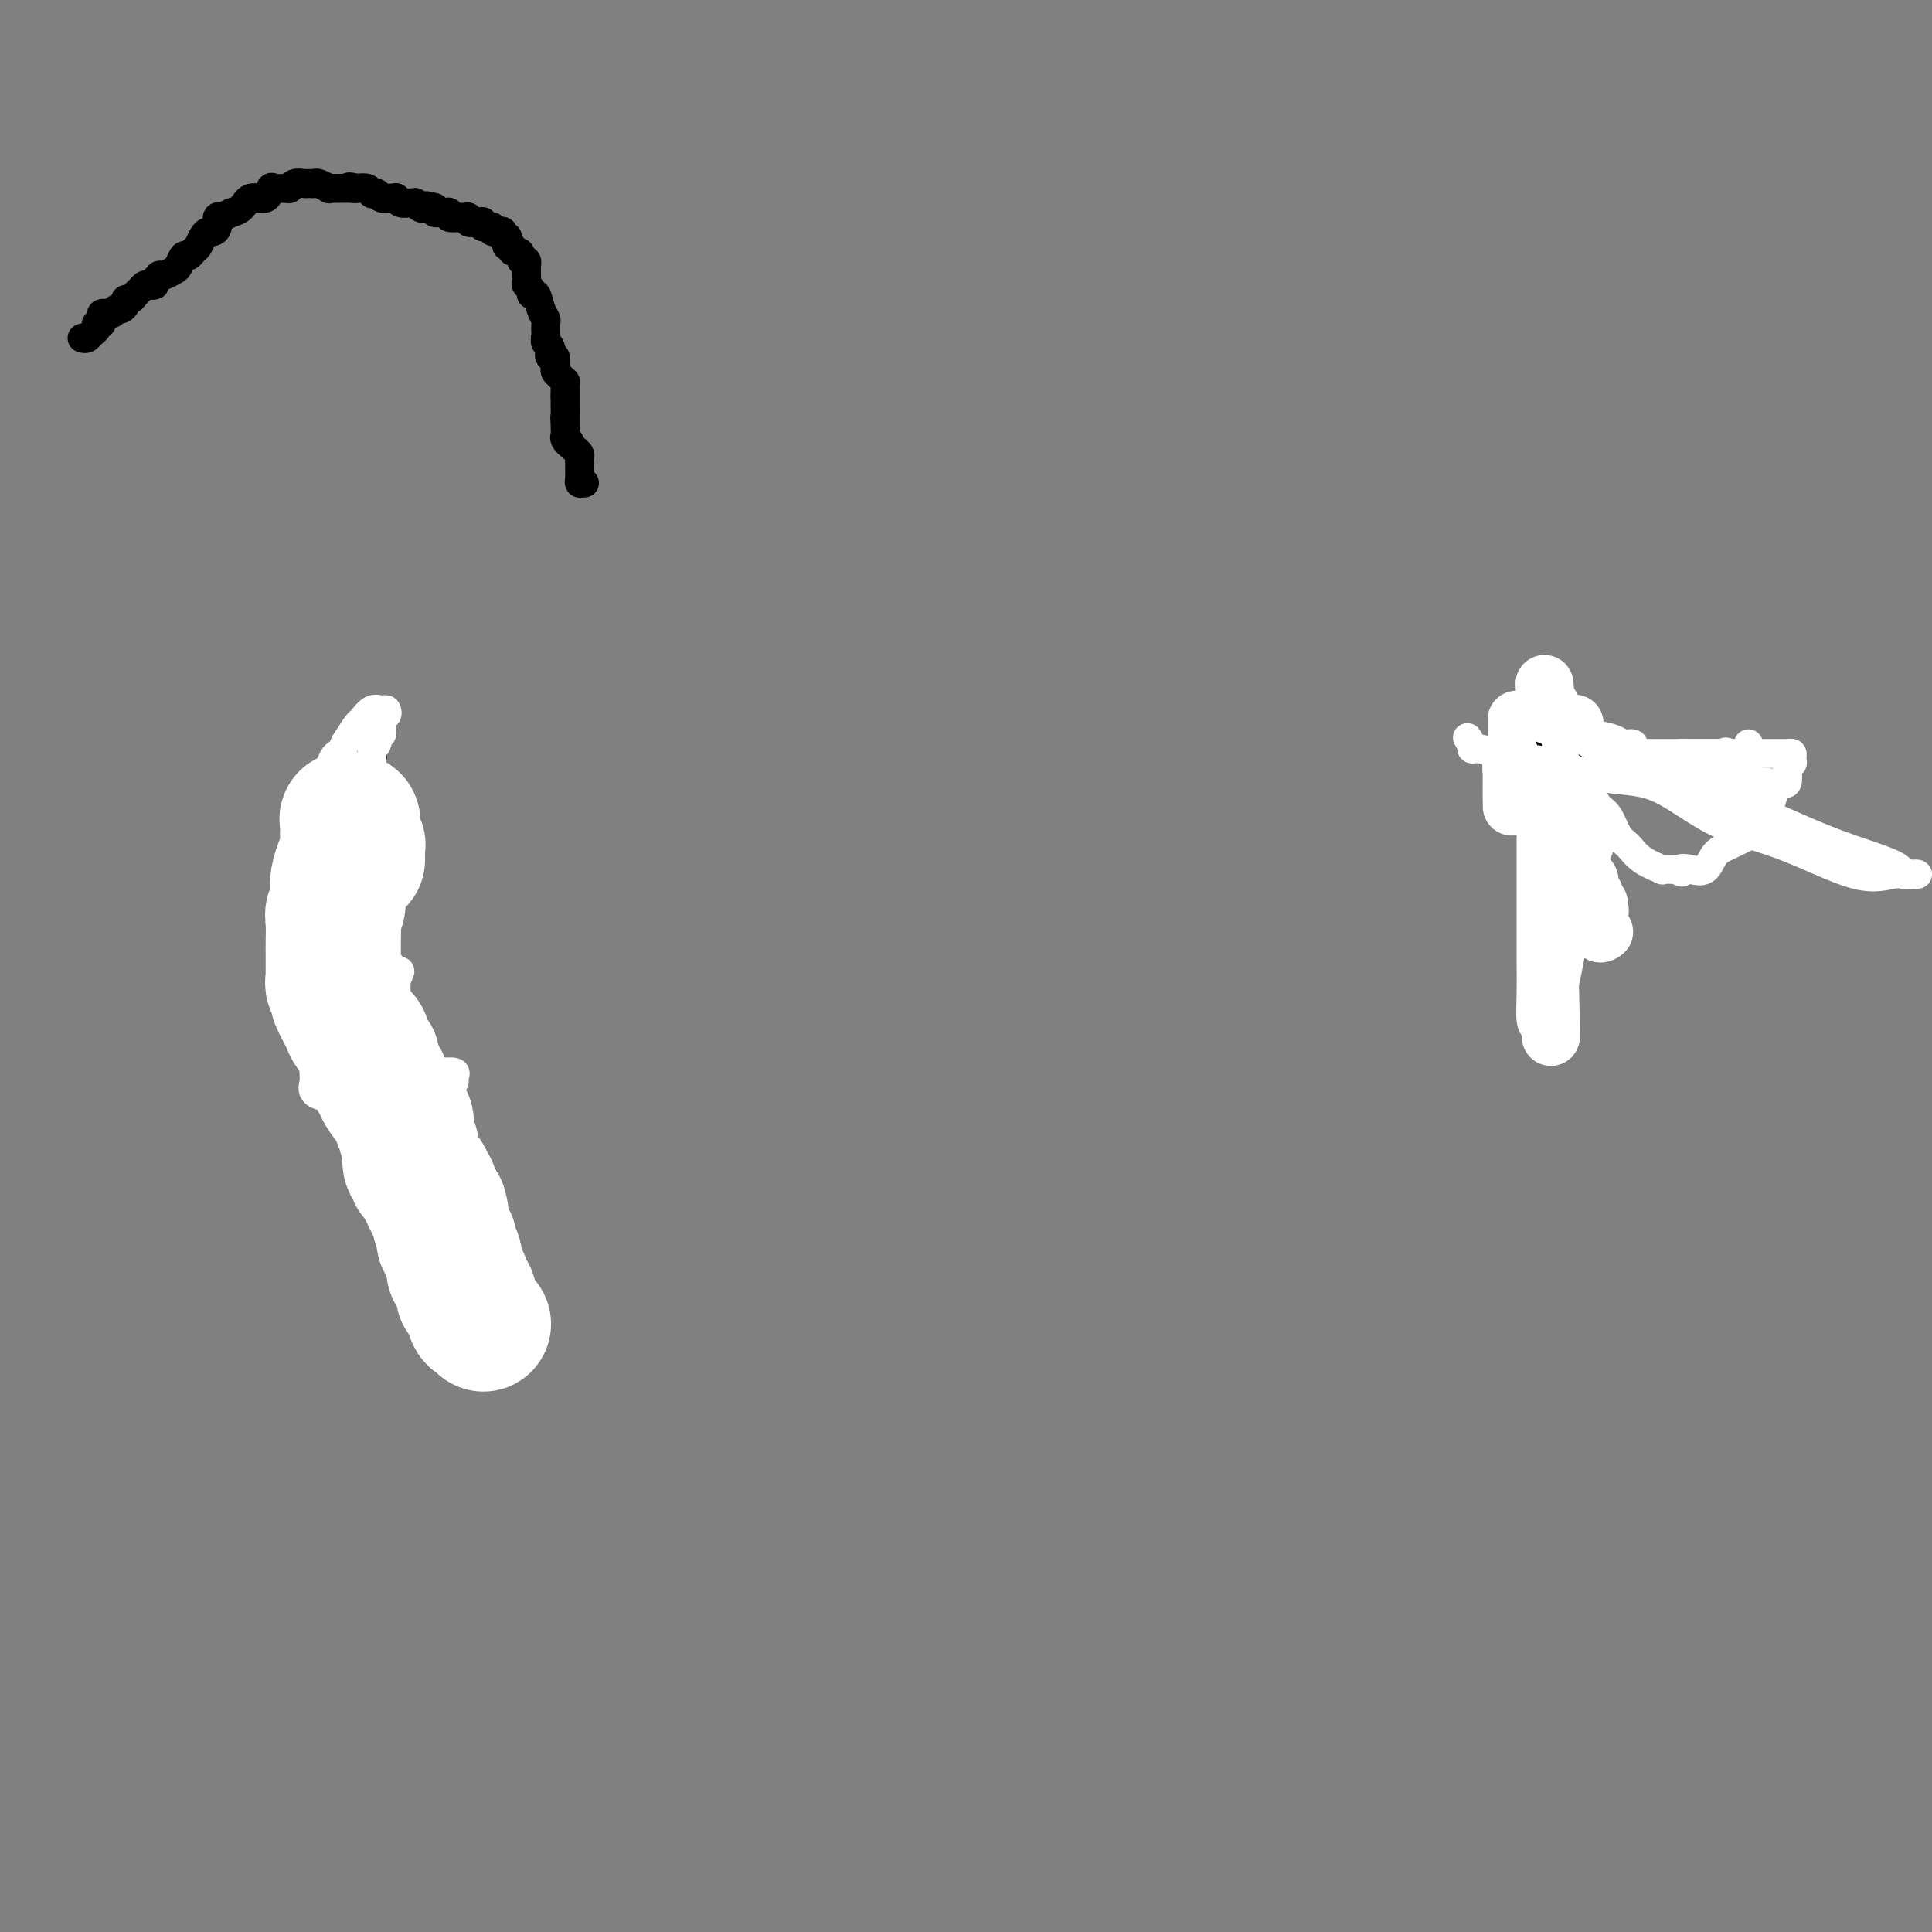 <svg viewBox='0 0 400 400' version='1.1' xmlns='http://www.w3.org/2000/svg' xmlns:xlink='http://www.w3.org/1999/xlink'><rect x="0" y="0" width="400" height="400" fill="#808080" stroke="none"/><g fill='none' stroke='#000000' stroke-width='6' stroke-linecap='round' stroke-linejoin='round'><path d='M78,152c0.111,0.444 0.222,0.889 0,1c-0.222,0.111 -0.778,-0.111 -1,0c-0.222,0.111 -0.111,0.556 0,1'/><path d='M77,154c-0.171,0.410 -0.098,0.435 0,1c0.098,0.565 0.222,1.670 0,2c-0.222,0.330 -0.791,-0.114 -1,0c-0.209,0.114 -0.059,0.786 0,1c0.059,0.214 0.026,-0.030 0,0c-0.026,0.030 -0.046,0.334 0,1c0.046,0.666 0.157,1.694 0,2c-0.157,0.306 -0.581,-0.110 -1,0c-0.419,0.110 -0.834,0.746 -1,1c-0.166,0.254 -0.083,0.127 0,0'/><path d='M74,162c-0.464,1.354 -0.125,0.738 0,1c0.125,0.262 0.034,1.402 0,2c-0.034,0.598 -0.013,0.653 0,1c0.013,0.347 0.018,0.986 0,1c-0.018,0.014 -0.057,-0.596 0,0c0.057,0.596 0.211,2.397 0,3c-0.211,0.603 -0.788,0.009 -1,0c-0.212,-0.009 -0.061,0.569 0,1c0.061,0.431 0.030,0.716 0,1'/><path d='M73,172c-0.155,1.726 -0.041,1.040 0,1c0.041,-0.040 0.011,0.565 0,1c-0.011,0.435 -0.003,0.699 0,1c0.003,0.301 0.001,0.640 0,1c-0.001,0.360 -0.000,0.740 0,1c0.000,0.260 0.000,0.398 0,1c-0.000,0.602 -0.000,1.667 0,2c0.000,0.333 0.000,-0.065 0,0c-0.000,0.065 -0.000,0.595 0,1c0.000,0.405 0.000,0.686 0,1c-0.000,0.314 -0.000,0.661 0,1c0.000,0.339 0.000,0.668 0,1c-0.000,0.332 -0.000,0.666 0,1'/><path d='M73,185c-0.004,2.209 -0.015,1.232 0,1c0.015,-0.232 0.057,0.281 0,1c-0.057,0.719 -0.211,1.644 0,2c0.211,0.356 0.789,0.142 1,0c0.211,-0.142 0.057,-0.211 0,0c-0.057,0.211 -0.015,0.701 0,1c0.015,0.299 0.004,0.408 0,1c-0.004,0.592 -0.001,1.667 0,2c0.001,0.333 0.000,-0.076 0,0c-0.000,0.076 -0.000,0.636 0,1c0.000,0.364 0.000,0.533 0,1c-0.000,0.467 -0.000,1.234 0,2'/><path d='M74,197c0.155,1.825 0.041,0.388 0,0c-0.041,-0.388 -0.011,0.272 0,1c0.011,0.728 0.003,1.522 0,2c-0.003,0.478 -0.001,0.638 0,1c0.001,0.362 0.000,0.924 0,1c-0.000,0.076 -0.000,-0.335 0,0c0.000,0.335 0.000,1.417 0,2c-0.000,0.583 -0.000,0.667 0,1c0.000,0.333 0.000,0.915 0,1c-0.000,0.085 -0.000,-0.328 0,0c0.000,0.328 0.000,1.396 0,2c-0.000,0.604 -0.000,0.744 0,1c0.000,0.256 0.000,0.628 0,1'/><path d='M74,210c-0.003,2.189 -0.011,1.160 0,1c0.011,-0.160 0.041,0.549 0,1c-0.041,0.451 -0.155,0.646 0,1c0.155,0.354 0.578,0.868 1,1c0.422,0.132 0.844,-0.119 1,0c0.156,0.119 0.046,0.609 0,1c-0.046,0.391 -0.026,0.682 0,1c0.026,0.318 0.060,0.662 0,1c-0.060,0.338 -0.212,0.671 0,1c0.212,0.329 0.789,0.655 1,1c0.211,0.345 0.057,0.708 0,1c-0.057,0.292 -0.016,0.512 0,1c0.016,0.488 0.008,1.244 0,2'/><path d='M77,223c0.465,2.235 0.128,1.323 0,1c-0.128,-0.323 -0.048,-0.058 0,0c0.048,0.058 0.065,-0.091 0,0c-0.065,0.091 -0.211,0.424 0,1c0.211,0.576 0.778,1.397 1,2c0.222,0.603 0.098,0.988 0,1c-0.098,0.012 -0.171,-0.348 0,0c0.171,0.348 0.586,1.403 1,2c0.414,0.597 0.828,0.737 1,1c0.172,0.263 0.102,0.648 0,1c-0.102,0.352 -0.237,0.672 0,1c0.237,0.328 0.847,0.665 1,1c0.153,0.335 -0.151,0.667 0,1c0.151,0.333 0.757,0.667 1,1c0.243,0.333 0.121,0.667 0,1'/><path d='M82,237c0.785,2.102 0.249,0.356 0,0c-0.249,-0.356 -0.211,0.679 0,1c0.211,0.321 0.596,-0.071 1,0c0.404,0.071 0.826,0.606 1,1c0.174,0.394 0.098,0.646 0,1c-0.098,0.354 -0.219,0.810 0,1c0.219,0.190 0.777,0.114 1,0c0.223,-0.114 0.112,-0.265 0,0c-0.112,0.265 -0.226,0.947 0,1c0.226,0.053 0.792,-0.522 1,0c0.208,0.522 0.060,2.143 0,3c-0.060,0.857 -0.030,0.951 0,1c0.030,0.049 0.060,0.054 0,0c-0.060,-0.054 -0.208,-0.169 0,0c0.208,0.169 0.774,0.620 1,1c0.226,0.380 0.113,0.690 0,1'/><path d='M87,248c0.997,1.860 0.989,1.009 1,1c0.011,-0.009 0.042,0.824 0,1c-0.042,0.176 -0.156,-0.304 0,0c0.156,0.304 0.581,1.392 1,2c0.419,0.608 0.830,0.737 1,1c0.170,0.263 0.097,0.662 0,1c-0.097,0.338 -0.219,0.615 0,1c0.219,0.385 0.780,0.876 1,1c0.220,0.124 0.098,-0.121 0,0c-0.098,0.121 -0.171,0.606 0,1c0.171,0.394 0.585,0.697 1,1'/><path d='M92,258c0.956,1.726 0.848,1.041 1,1c0.152,-0.041 0.566,0.563 1,1c0.434,0.437 0.890,0.707 1,1c0.110,0.293 -0.126,0.608 0,1c0.126,0.392 0.612,0.860 1,1c0.388,0.140 0.677,-0.050 1,0c0.323,0.050 0.679,0.338 1,1c0.321,0.662 0.607,1.698 1,2c0.393,0.302 0.893,-0.129 1,0c0.107,0.129 -0.178,0.818 0,1c0.178,0.182 0.821,-0.145 1,0c0.179,0.145 -0.104,0.760 0,1c0.104,0.240 0.595,0.106 1,0c0.405,-0.106 0.724,-0.182 1,0c0.276,0.182 0.507,0.624 1,1c0.493,0.376 1.246,0.688 2,1'/><path d='M106,270c2.333,2.000 1.167,1.000 0,0'/></g>
<g fill='none' stroke='#FFFFFF' stroke-width='6' stroke-linecap='round' stroke-linejoin='round'><path d='M107,268c0.000,-0.180 0.000,-0.361 0,0c0.000,0.361 0.000,1.262 0,2c0.000,0.738 -0.000,1.311 0,2c0.000,0.689 0.000,1.493 0,2c0.000,0.507 -0.000,0.716 0,1c0.000,0.284 0.000,0.642 0,1'/><path d='M107,276c0.000,1.116 0.000,-0.095 0,-1c-0.000,-0.905 -0.000,-1.503 0,-2c0.000,-0.497 0.000,-0.892 0,-1c-0.000,-0.108 -0.000,0.069 0,0c0.000,-0.069 0.001,-0.386 0,-1c-0.001,-0.614 -0.003,-1.524 0,-2c0.003,-0.476 0.011,-0.519 0,-1c-0.011,-0.481 -0.041,-1.402 0,-2c0.041,-0.598 0.155,-0.873 0,-1c-0.155,-0.127 -0.578,-0.106 -1,0c-0.422,0.106 -0.845,0.298 -1,0c-0.155,-0.298 -0.044,-1.085 0,-1c0.044,0.085 0.022,1.043 0,2'/><path d='M105,266c-0.309,-1.388 -0.083,0.143 0,1c0.083,0.857 0.022,1.042 0,1c-0.022,-0.042 -0.006,-0.309 0,0c0.006,0.309 0.001,1.196 0,2c-0.001,0.804 0.001,1.525 0,2c-0.001,0.475 -0.004,0.703 0,1c0.004,0.297 0.014,0.664 0,1c-0.014,0.336 -0.053,0.641 0,1c0.053,0.359 0.196,0.773 0,1c-0.196,0.227 -0.733,0.267 -1,0c-0.267,-0.267 -0.264,-0.841 0,-1c0.264,-0.159 0.790,0.097 1,0c0.210,-0.097 0.105,-0.549 0,-1'/><path d='M105,274c0.259,0.761 0.906,-1.337 1,-2c0.094,-0.663 -0.366,0.110 0,0c0.366,-0.110 1.556,-1.101 2,-2c0.444,-0.899 0.140,-1.705 0,-2c-0.140,-0.295 -0.118,-0.079 0,0c0.118,0.079 0.331,0.021 0,0c-0.331,-0.021 -1.206,-0.005 -2,0c-0.794,0.005 -1.505,-0.001 -2,0c-0.495,0.001 -0.772,0.011 -1,0c-0.228,-0.011 -0.408,-0.041 -1,0c-0.592,0.041 -1.598,0.155 -2,0c-0.402,-0.155 -0.201,-0.577 0,-1'/><path d='M100,267c-1.234,-0.667 -0.320,-0.835 0,-1c0.320,-0.165 0.047,-0.327 0,-1c-0.047,-0.673 0.131,-1.858 0,-2c-0.131,-0.142 -0.570,0.758 -1,0c-0.430,-0.758 -0.851,-3.172 -1,-4c-0.149,-0.828 -0.026,-0.068 0,0c0.026,0.068 -0.046,-0.555 0,-1c0.046,-0.445 0.211,-0.711 0,-1c-0.211,-0.289 -0.796,-0.601 -1,-1c-0.204,-0.399 -0.027,-0.884 0,-1c0.027,-0.116 -0.097,0.136 0,0c0.097,-0.136 0.416,-0.662 0,-1c-0.416,-0.338 -1.568,-0.490 -2,-1c-0.432,-0.510 -0.143,-1.380 0,-2c0.143,-0.620 0.139,-0.992 0,-1c-0.139,-0.008 -0.413,0.348 -1,0c-0.587,-0.348 -1.487,-1.400 -2,-2c-0.513,-0.600 -0.638,-0.750 -1,-1c-0.362,-0.250 -0.962,-0.602 -2,-1c-1.038,-0.398 -2.516,-0.841 -3,-1c-0.484,-0.159 0.025,-0.032 0,0c-0.025,0.032 -0.584,-0.030 -1,0c-0.416,0.030 -0.690,0.151 -1,0c-0.310,-0.151 -0.655,-0.576 -1,-1'/><path d='M83,244c-1.858,-1.103 -0.502,-0.859 0,-1c0.502,-0.141 0.149,-0.665 0,-1c-0.149,-0.335 -0.093,-0.479 0,-1c0.093,-0.521 0.223,-1.419 0,-2c-0.223,-0.581 -0.800,-0.847 0,-2c0.800,-1.153 2.978,-3.195 4,-4c1.022,-0.805 0.887,-0.373 1,-1c0.113,-0.627 0.474,-2.312 1,-3c0.526,-0.688 1.217,-0.380 2,-1c0.783,-0.620 1.659,-2.169 2,-3c0.341,-0.831 0.146,-0.944 0,-1c-0.146,-0.056 -0.245,-0.053 0,0c0.245,0.053 0.832,0.158 1,0c0.168,-0.158 -0.085,-0.578 0,-1c0.085,-0.422 0.508,-0.845 0,-1c-0.508,-0.155 -1.947,-0.042 -3,0c-1.053,0.042 -1.721,0.011 -3,0c-1.279,-0.011 -3.170,-0.003 -5,0c-1.830,0.003 -3.601,0.001 -5,0c-1.399,-0.001 -2.427,-0.000 -3,0c-0.573,0.000 -0.693,0.000 -1,0c-0.307,-0.000 -0.802,-0.000 -1,0c-0.198,0.000 -0.099,0.000 0,0'/><path d='M73,222c-3.302,-0.373 -1.055,-1.305 0,-2c1.055,-0.695 0.920,-1.153 1,-2c0.080,-0.847 0.375,-2.083 1,-3c0.625,-0.917 1.579,-1.517 2,-2c0.421,-0.483 0.309,-0.850 1,-2c0.691,-1.150 2.185,-3.082 3,-4c0.815,-0.918 0.950,-0.824 1,-1c0.050,-0.176 0.013,-0.624 0,-1c-0.013,-0.376 -0.004,-0.679 0,-1c0.004,-0.321 0.002,-0.661 0,-1'/><path d='M82,203c1.452,-3.179 0.583,-1.625 0,-1c-0.583,0.625 -0.881,0.321 -1,0c-0.119,-0.321 -0.060,-0.659 0,-1c0.060,-0.341 0.121,-0.684 0,-1c-0.121,-0.316 -0.425,-0.606 -1,-1c-0.575,-0.394 -1.422,-0.893 -2,-1c-0.578,-0.107 -0.887,0.177 -1,0c-0.113,-0.177 -0.030,-0.817 0,-1c0.030,-0.183 0.009,0.091 0,0c-0.009,-0.091 -0.004,-0.545 0,-1'/><path d='M77,196c-0.773,-1.184 -0.207,-0.645 0,-1c0.207,-0.355 0.055,-1.606 0,-2c-0.055,-0.394 -0.014,0.067 0,0c0.014,-0.067 0.000,-0.662 0,-1c-0.000,-0.338 0.014,-0.418 0,-1c-0.014,-0.582 -0.054,-1.665 0,-2c0.054,-0.335 0.203,0.078 0,0c-0.203,-0.078 -0.758,-0.646 -1,-1c-0.242,-0.354 -0.170,-0.493 0,-1c0.170,-0.507 0.437,-1.383 0,-2c-0.437,-0.617 -1.579,-0.974 -2,-1c-0.421,-0.026 -0.120,0.278 0,0c0.120,-0.278 0.060,-1.139 0,-2'/><path d='M74,182c-0.403,-2.324 0.088,-1.133 0,-1c-0.088,0.133 -0.756,-0.790 -1,-1c-0.244,-0.210 -0.065,0.295 0,0c0.065,-0.295 0.017,-1.388 0,-2c-0.017,-0.612 -0.004,-0.741 0,-1c0.004,-0.259 0.000,-0.646 0,-1c-0.000,-0.354 0.003,-0.673 0,-1c-0.003,-0.327 -0.011,-0.660 0,-1c0.011,-0.340 0.042,-0.686 0,-1c-0.042,-0.314 -0.156,-0.595 0,-1c0.156,-0.405 0.581,-0.935 1,-1c0.419,-0.065 0.830,0.333 1,0c0.170,-0.333 0.097,-1.398 0,-2c-0.097,-0.602 -0.218,-0.742 0,-1c0.218,-0.258 0.776,-0.633 1,-1c0.224,-0.367 0.112,-0.724 0,-1c-0.112,-0.276 -0.226,-0.469 0,-1c0.226,-0.531 0.793,-1.400 1,-2c0.207,-0.600 0.056,-0.931 0,-1c-0.056,-0.069 -0.016,0.123 0,0c0.016,-0.123 0.008,-0.562 0,-1'/><path d='M77,161c0.464,-3.352 0.125,-1.232 0,-1c-0.125,0.232 -0.034,-1.426 0,-2c0.034,-0.574 0.013,-0.066 0,0c-0.013,0.066 -0.018,-0.312 0,-1c0.018,-0.688 0.058,-1.686 0,-2c-0.058,-0.314 -0.213,0.055 0,0c0.213,-0.055 0.793,-0.535 1,-1c0.207,-0.465 0.041,-0.916 0,-1c-0.041,-0.084 0.041,0.198 0,0c-0.041,-0.198 -0.207,-0.878 0,-1c0.207,-0.122 0.786,0.313 1,0c0.214,-0.313 0.061,-1.375 0,-2c-0.061,-0.625 -0.031,-0.812 0,-1'/><path d='M79,149c0.325,-1.791 0.137,-0.269 0,0c-0.137,0.269 -0.225,-0.714 0,-1c0.225,-0.286 0.761,0.127 1,0c0.239,-0.127 0.181,-0.793 0,-1c-0.181,-0.207 -0.485,0.044 -1,0c-0.515,-0.044 -1.241,-0.383 -2,0c-0.759,0.383 -1.550,1.488 -2,2c-0.450,0.512 -0.557,0.432 -1,1c-0.443,0.568 -1.221,1.784 -2,3'/><path d='M72,153c-0.952,1.329 -0.834,1.651 -1,2c-0.166,0.349 -0.618,0.726 -1,1c-0.382,0.274 -0.695,0.445 -1,1c-0.305,0.555 -0.603,1.495 -1,2c-0.397,0.505 -0.894,0.574 -1,1c-0.106,0.426 0.178,1.210 0,2c-0.178,0.790 -0.818,1.587 -1,2c-0.182,0.413 0.094,0.443 0,1c-0.094,0.557 -0.557,1.642 -1,2c-0.443,0.358 -0.865,-0.011 -1,0c-0.135,0.011 0.016,0.401 0,1c-0.016,0.599 -0.201,1.408 0,2c0.201,0.592 0.786,0.968 1,1c0.214,0.032 0.057,-0.279 0,0c-0.057,0.279 -0.015,1.146 0,2c0.015,0.854 0.004,1.693 0,2c-0.004,0.307 -0.001,0.082 0,1c0.001,0.918 0.000,2.978 0,4c-0.000,1.022 -0.000,1.006 0,2c0.000,0.994 0.000,2.997 0,5'/><path d='M65,187c0.155,4.076 0.041,4.267 0,5c-0.041,0.733 -0.011,2.009 0,3c0.011,0.991 0.003,1.696 0,3c-0.003,1.304 -0.001,3.208 0,5c0.001,1.792 0.000,3.472 0,5c-0.000,1.528 -0.000,2.902 0,4c0.000,1.098 0.001,1.918 0,3c-0.001,1.082 -0.002,2.426 0,3c0.002,0.574 0.007,0.378 0,1c-0.007,0.622 -0.026,2.062 0,3c0.026,0.938 0.097,1.376 0,2c-0.097,0.624 -0.363,1.435 0,2c0.363,0.565 1.355,0.883 2,1c0.645,0.117 0.943,0.031 1,0c0.057,-0.031 -0.127,-0.009 0,0c0.127,0.009 0.563,0.004 1,0'/><path d='M69,227c1.063,0.205 1.721,0.218 2,0c0.279,-0.218 0.180,-0.665 0,-1c-0.180,-0.335 -0.441,-0.557 0,-1c0.441,-0.443 1.582,-1.106 2,-1c0.418,0.106 0.111,0.981 0,0c-0.111,-0.981 -0.026,-3.819 0,-5c0.026,-1.181 -0.007,-0.706 0,-1c0.007,-0.294 0.052,-1.358 0,-2c-0.052,-0.642 -0.203,-0.863 0,-1c0.203,-0.137 0.758,-0.192 1,0c0.242,0.192 0.170,0.629 0,1c-0.170,0.371 -0.438,0.677 0,1c0.438,0.323 1.581,0.664 2,1c0.419,0.336 0.112,0.667 0,1c-0.112,0.333 -0.030,0.666 0,1c0.030,0.334 0.008,0.667 0,1c-0.008,0.333 -0.002,0.667 0,1c0.002,0.333 0.001,0.667 0,1'/><path d='M76,223c0.690,1.189 0.916,0.660 1,0c0.084,-0.660 0.025,-1.452 0,-2c-0.025,-0.548 -0.017,-0.852 0,-2c0.017,-1.148 0.042,-3.139 0,-4c-0.042,-0.861 -0.151,-0.591 0,-1c0.151,-0.409 0.562,-1.495 1,-2c0.438,-0.505 0.902,-0.429 1,-1c0.098,-0.571 -0.170,-1.791 0,-3c0.170,-1.209 0.778,-2.408 1,-3c0.222,-0.592 0.060,-0.576 0,-1c-0.060,-0.424 -0.016,-1.289 0,-1c0.016,0.289 0.004,1.733 0,3c-0.004,1.267 -0.001,2.357 0,3c0.001,0.643 0.000,0.840 0,1c-0.000,0.160 -0.000,0.285 0,1c0.000,0.715 0.000,2.020 0,3c-0.000,0.980 -0.000,1.634 0,2c0.000,0.366 0.000,0.445 0,1c-0.000,0.555 -0.000,1.587 0,2c0.000,0.413 0.000,0.206 0,0'/></g>
<g fill='none' stroke='#FFFFFF' stroke-width='28' stroke-linecap='round' stroke-linejoin='round'><path d='M74,178c0.008,-0.192 0.016,-0.384 0,-1c-0.016,-0.616 -0.057,-1.658 0,-2c0.057,-0.342 0.211,0.014 0,0c-0.211,-0.014 -0.788,-0.400 -1,-1c-0.212,-0.600 -0.060,-1.415 0,-2c0.060,-0.585 0.026,-0.940 0,-1c-0.026,-0.060 -0.046,0.176 0,0c0.046,-0.176 0.156,-0.765 0,-1c-0.156,-0.235 -0.578,-0.118 -1,0'/><path d='M72,170c-0.300,-1.105 -0.051,0.134 0,1c0.051,0.866 -0.095,1.359 0,2c0.095,0.641 0.432,1.430 0,3c-0.432,1.570 -1.632,3.923 -2,6c-0.368,2.077 0.098,3.879 0,5c-0.098,1.121 -0.758,1.561 -1,2c-0.242,0.439 -0.065,0.877 0,2c0.065,1.123 0.017,2.931 0,4c-0.017,1.069 -0.005,1.400 0,2c0.005,0.600 0.002,1.471 0,2c-0.002,0.529 -0.002,0.718 0,1c0.002,0.282 0.005,0.657 0,1c-0.005,0.343 -0.017,0.652 0,1c0.017,0.348 0.064,0.734 0,1c-0.064,0.266 -0.240,0.413 0,1c0.240,0.587 0.895,1.614 1,2c0.105,0.386 -0.341,0.130 0,1c0.341,0.870 1.467,2.867 2,4c0.533,1.133 0.472,1.403 1,2c0.528,0.597 1.643,1.520 2,2c0.357,0.480 -0.045,0.515 0,1c0.045,0.485 0.538,1.419 1,2c0.462,0.581 0.894,0.810 1,1c0.106,0.190 -0.112,0.340 0,1c0.112,0.660 0.556,1.830 1,3'/><path d='M78,223c1.648,3.461 1.269,1.613 1,1c-0.269,-0.613 -0.427,0.008 0,1c0.427,0.992 1.439,2.356 2,3c0.561,0.644 0.672,0.568 1,1c0.328,0.432 0.873,1.373 1,2c0.127,0.627 -0.163,0.940 0,1c0.163,0.060 0.779,-0.134 1,0c0.221,0.134 0.045,0.597 0,1c-0.045,0.403 0.039,0.747 0,1c-0.039,0.253 -0.203,0.416 0,1c0.203,0.584 0.771,1.590 1,2c0.229,0.410 0.118,0.224 0,1c-0.118,0.776 -0.243,2.513 0,3c0.243,0.487 0.854,-0.278 1,0c0.146,0.278 -0.172,1.599 0,2c0.172,0.401 0.834,-0.118 1,0c0.166,0.118 -0.166,0.872 0,1c0.166,0.128 0.828,-0.369 1,0c0.172,0.369 -0.146,1.604 0,2c0.146,0.396 0.757,-0.049 1,0c0.243,0.049 0.117,0.590 0,1c-0.117,0.410 -0.224,0.687 0,1c0.224,0.313 0.778,0.661 1,1c0.222,0.339 0.111,0.670 0,1'/><path d='M90,250c2.079,4.139 1.275,0.988 1,0c-0.275,-0.988 -0.022,0.188 0,1c0.022,0.812 -0.186,1.261 0,2c0.186,0.739 0.767,1.769 1,2c0.233,0.231 0.119,-0.338 0,0c-0.119,0.338 -0.242,1.581 0,2c0.242,0.419 0.849,0.014 1,0c0.151,-0.014 -0.153,0.362 0,1c0.153,0.638 0.763,1.537 1,2c0.237,0.463 0.102,0.491 0,1c-0.102,0.509 -0.172,1.500 0,2c0.172,0.500 0.585,0.508 1,1c0.415,0.492 0.832,1.467 1,2c0.168,0.533 0.086,0.625 0,1c-0.086,0.375 -0.177,1.032 0,1c0.177,-0.032 0.622,-0.755 1,0c0.378,0.755 0.689,2.986 1,4c0.311,1.014 0.622,0.812 1,1c0.378,0.188 0.822,0.768 1,1c0.178,0.232 0.089,0.116 0,0'/></g>
<g fill='none' stroke='#000000' stroke-width='12' stroke-linecap='round' stroke-linejoin='round'><path d='M317,152c0.000,0.336 0.000,0.672 0,1c0.000,0.328 0.000,0.647 0,1c0.000,0.353 0.000,0.738 0,1c0.000,0.262 0.000,0.400 0,1c-0.000,0.600 0.000,1.662 0,2c0.000,0.338 0.000,-0.046 0,0c0.000,0.046 0.000,0.523 0,1'/><path d='M317,159c0.106,1.186 0.372,0.650 1,1c0.628,0.350 1.617,1.586 2,2c0.383,0.414 0.159,0.005 0,0c-0.159,-0.005 -0.253,0.395 0,1c0.253,0.605 0.852,1.415 1,2c0.148,0.585 -0.157,0.944 0,1c0.157,0.056 0.774,-0.192 1,0c0.226,0.192 0.061,0.825 0,1c-0.061,0.175 -0.016,-0.108 0,0c0.016,0.108 0.004,0.606 0,1c-0.004,0.394 -0.001,0.683 0,1c0.001,0.317 0.000,0.662 0,1c-0.000,0.338 -0.000,0.669 0,1'/><path d='M322,171c0.773,1.845 0.205,0.458 0,0c-0.205,-0.458 -0.047,0.014 0,1c0.047,0.986 -0.015,2.488 0,3c0.015,0.512 0.109,0.035 0,0c-0.109,-0.035 -0.422,0.372 0,1c0.422,0.628 1.577,1.479 2,2c0.423,0.521 0.113,0.714 0,1c-0.113,0.286 -0.030,0.664 0,1c0.030,0.336 0.008,0.629 0,1c-0.008,0.371 -0.002,0.820 0,1c0.002,0.180 0.001,0.090 0,0'/></g>
<g fill='none' stroke='#FFFFFF' stroke-width='12' stroke-linecap='round' stroke-linejoin='round'><path d='M323,174c0.000,0.138 0.000,0.276 0,1c0.000,0.724 0.000,2.033 0,3c0.000,0.967 0.000,1.591 0,3c-0.000,1.409 0.000,3.601 0,5c0.000,1.399 0.000,2.005 0,3c0.000,0.995 0.000,2.380 0,3c0.000,0.620 0.000,0.475 0,1c0.000,0.525 0.000,1.722 0,2c0.000,0.278 0.000,-0.361 0,-1'/><path d='M323,194c0.000,2.830 0.000,-0.096 0,-1c-0.000,-0.904 -0.000,0.214 0,0c0.000,-0.214 0.000,-1.759 0,-3c-0.000,-1.241 -0.000,-2.178 0,-3c0.000,-0.822 0.000,-1.530 0,-2c-0.000,-0.470 -0.000,-0.703 0,-1c0.000,-0.297 0.000,-0.659 0,-1c-0.000,-0.341 -0.000,-0.660 0,-1c0.000,-0.340 0.000,-0.699 0,-1c-0.000,-0.301 -0.000,-0.542 0,-1c0.000,-0.458 0.000,-1.133 0,-2c-0.000,-0.867 -0.000,-1.926 0,-3c0.000,-1.074 0.000,-2.162 0,-3c-0.000,-0.838 -0.000,-1.427 0,-2c0.000,-0.573 0.000,-1.131 0,-2c-0.000,-0.869 -0.000,-2.049 0,-3c0.000,-0.951 0.000,-1.673 0,-2c-0.000,-0.327 -0.000,-0.259 0,-1c0.000,-0.741 0.001,-2.293 0,-3c-0.001,-0.707 -0.004,-0.571 0,-1c0.004,-0.429 0.016,-1.423 0,-2c-0.016,-0.577 -0.061,-0.736 0,-1c0.061,-0.264 0.226,-0.634 0,-1c-0.226,-0.366 -0.845,-0.728 -1,-1c-0.155,-0.272 0.154,-0.454 0,-1c-0.154,-0.546 -0.773,-1.456 -1,-2c-0.227,-0.544 -0.064,-0.720 0,-1c0.064,-0.280 0.027,-0.663 0,-1c-0.027,-0.337 -0.046,-0.629 0,-1c0.046,-0.371 0.156,-0.820 0,-1c-0.156,-0.180 -0.578,-0.090 -1,0'/><path d='M320,146c-0.464,-7.834 -0.124,-3.419 0,-1c0.124,2.419 0.033,2.843 0,3c-0.033,0.157 -0.009,0.045 0,2c0.009,1.955 0.002,5.975 0,9c-0.002,3.025 -0.001,5.056 0,7c0.001,1.944 0.000,3.800 0,5c-0.000,1.200 -0.000,1.743 0,3c0.000,1.257 0.000,3.226 0,5c-0.000,1.774 -0.001,3.352 0,5c0.001,1.648 0.003,3.364 0,6c-0.003,2.636 -0.011,6.191 0,9c0.011,2.809 0.041,4.872 0,7c-0.041,2.128 -0.155,4.322 0,5c0.155,0.678 0.577,-0.161 1,-1'/><path d='M321,210c0.166,9.700 0.081,1.952 0,-2c-0.081,-3.952 -0.159,-4.106 0,-5c0.159,-0.894 0.554,-2.526 1,-5c0.446,-2.474 0.943,-5.788 1,-9c0.057,-3.212 -0.324,-6.321 0,-9c0.324,-2.679 1.355,-4.926 2,-7c0.645,-2.074 0.905,-3.974 1,-5c0.095,-1.026 0.025,-1.178 0,-2c-0.025,-0.822 -0.007,-2.314 0,-3c0.007,-0.686 0.002,-0.565 0,-1c-0.002,-0.435 -0.000,-1.425 0,-2c0.000,-0.575 0.000,-0.735 0,-1c-0.000,-0.265 -0.000,-0.635 0,-1c0.000,-0.365 0.000,-0.724 0,-1c-0.000,-0.276 -0.000,-0.468 0,-1c0.000,-0.532 0.000,-1.404 0,-2c-0.000,-0.596 -0.000,-0.917 0,-1c0.000,-0.083 0.000,0.070 0,0c-0.000,-0.070 -0.000,-0.365 0,-1c0.000,-0.635 0.000,-1.610 0,-2c-0.000,-0.390 -0.000,-0.195 0,0'/><path d='M328,175c0.113,-0.097 0.226,-0.194 0,0c-0.226,0.194 -0.792,0.678 -1,1c-0.208,0.322 -0.058,0.482 0,1c0.058,0.518 0.023,1.395 0,2c-0.023,0.605 -0.035,0.939 0,1c0.035,0.061 0.118,-0.153 0,0c-0.118,0.153 -0.438,0.671 0,1c0.438,0.329 1.633,0.470 2,1c0.367,0.530 -0.095,1.449 0,2c0.095,0.551 0.747,0.735 1,1c0.253,0.265 0.107,0.610 0,1c-0.107,0.390 -0.173,0.826 0,1c0.173,0.174 0.587,0.087 1,0'/><path d='M331,187c0.460,2.297 0.109,2.041 0,2c-0.109,-0.041 0.022,0.133 0,1c-0.022,0.867 -0.198,2.426 0,3c0.198,0.574 0.771,0.164 1,0c0.229,-0.164 0.115,-0.082 0,0'/><path d='M313,157c0.000,0.333 0.000,0.667 0,1c0.000,0.333 0.000,0.667 0,1c0.000,0.333 0.000,0.667 0,1c0.000,0.333 0.000,0.665 0,1c0.000,0.335 0.000,0.673 0,1c0.000,0.327 -0.000,0.643 0,1c0.000,0.357 0.000,0.756 0,1c0.000,0.244 0.000,0.335 0,1c0.000,0.665 0.000,1.904 0,2c0.000,0.096 0.000,-0.952 0,-2'/><path d='M313,165c0.000,0.849 0.000,-1.028 0,-2c-0.000,-0.972 -0.001,-1.038 0,-1c0.001,0.038 0.004,0.179 0,0c-0.004,-0.179 -0.015,-0.678 0,-1c0.015,-0.322 0.057,-0.468 0,-1c-0.057,-0.532 -0.211,-1.452 0,-2c0.211,-0.548 0.789,-0.724 1,-1c0.211,-0.276 0.057,-0.651 0,-1c-0.057,-0.349 -0.015,-0.671 0,-1c0.015,-0.329 0.004,-0.665 0,-1c-0.004,-0.335 -0.001,-0.668 0,-1c0.001,-0.332 0.000,-0.664 0,-1c-0.000,-0.336 -0.000,-0.678 0,-1c0.000,-0.322 0.000,-0.625 0,-1c-0.000,-0.375 -0.000,-0.821 0,-1c0.000,-0.179 0.000,-0.089 0,0'/></g>
<g fill='none' stroke='#000000' stroke-width='6' stroke-linecap='round' stroke-linejoin='round'><path d='M321,152c-0.120,0.425 -0.239,0.850 0,1c0.239,0.150 0.838,0.026 1,0c0.162,-0.026 -0.111,0.045 0,0c0.111,-0.045 0.607,-0.208 1,0c0.393,0.208 0.683,0.787 1,1c0.317,0.213 0.662,0.061 1,0c0.338,-0.061 0.669,-0.030 1,0'/><path d='M326,154c0.967,0.326 0.886,0.140 1,0c0.114,-0.140 0.425,-0.234 1,0c0.575,0.234 1.414,0.795 2,1c0.586,0.205 0.917,0.055 1,0c0.083,-0.055 -0.083,-0.014 0,0c0.083,0.014 0.416,0.002 1,0c0.584,-0.002 1.421,0.007 2,0c0.579,-0.007 0.900,-0.030 1,0c0.100,0.030 -0.023,0.113 0,0c0.023,-0.113 0.191,-0.422 1,0c0.809,0.422 2.258,1.576 3,2c0.742,0.424 0.776,0.117 1,0c0.224,-0.117 0.638,-0.046 1,0c0.362,0.046 0.673,0.065 1,0c0.327,-0.065 0.669,-0.214 1,0c0.331,0.214 0.649,0.789 1,1c0.351,0.211 0.733,0.056 1,0c0.267,-0.056 0.418,-0.015 1,0c0.582,0.015 1.595,0.004 2,0c0.405,-0.004 0.203,-0.002 0,0'/><path d='M348,158c3.809,0.619 2.330,0.166 2,0c-0.330,-0.166 0.489,-0.044 1,0c0.511,0.044 0.714,0.012 1,0c0.286,-0.012 0.654,-0.003 1,0c0.346,0.003 0.670,0.001 1,0c0.330,-0.001 0.667,-0.000 1,0c0.333,0.000 0.664,0.000 1,0c0.336,-0.000 0.678,-0.000 1,0c0.322,0.000 0.625,0.000 1,0c0.375,-0.000 0.821,-0.000 1,0c0.179,0.000 0.089,0.000 0,0'/></g>
<g fill='none' stroke='#FFFFFF' stroke-width='6' stroke-linecap='round' stroke-linejoin='round'><path d='M331,157c-0.024,0.050 -0.048,0.101 0,0c0.048,-0.101 0.168,-0.353 0,-1c-0.168,-0.647 -0.622,-1.689 -1,-2c-0.378,-0.311 -0.679,0.109 -1,0c-0.321,-0.109 -0.663,-0.745 -1,-1c-0.337,-0.255 -0.668,-0.127 -1,0'/><path d='M327,153c-0.873,-0.786 -1.056,-0.750 -1,-1c0.056,-0.250 0.351,-0.784 0,-1c-0.351,-0.216 -1.348,-0.113 -2,0c-0.652,0.113 -0.960,0.237 -1,0c-0.040,-0.237 0.188,-0.833 0,-1c-0.188,-0.167 -0.793,0.096 -1,0c-0.207,-0.096 -0.018,-0.549 0,0c0.018,0.549 -0.137,2.101 0,3c0.137,0.899 0.564,1.145 1,2c0.436,0.855 0.879,2.320 2,4c1.121,1.680 2.919,3.576 4,5c1.081,1.424 1.446,2.377 2,3c0.554,0.623 1.299,0.917 2,2c0.701,1.083 1.359,2.956 2,4c0.641,1.044 1.264,1.261 2,2c0.736,0.739 1.584,2.002 3,3c1.416,0.998 3.400,1.731 4,2c0.600,0.269 -0.185,0.072 0,0c0.185,-0.072 1.338,-0.021 2,0c0.662,0.021 0.831,0.010 1,0'/><path d='M347,180c2.004,1.094 1.014,0.330 1,0c-0.014,-0.330 0.948,-0.224 2,0c1.052,0.224 2.193,0.568 3,0c0.807,-0.568 1.281,-2.047 2,-3c0.719,-0.953 1.685,-1.380 3,-2c1.315,-0.620 2.981,-1.432 4,-2c1.019,-0.568 1.391,-0.890 2,-2c0.609,-1.110 1.454,-3.006 2,-4c0.546,-0.994 0.791,-1.085 1,-2c0.209,-0.915 0.381,-2.654 1,-3c0.619,-0.346 1.683,0.702 2,0c0.317,-0.702 -0.114,-3.155 0,-4c0.114,-0.845 0.774,-0.083 1,0c0.226,0.083 0.018,-0.514 0,-1c-0.018,-0.486 0.154,-0.862 0,-1c-0.154,-0.138 -0.634,-0.037 -1,0c-0.366,0.037 -0.619,0.010 -1,0c-0.381,-0.010 -0.890,-0.003 -3,0c-2.110,0.003 -5.823,0.001 -9,0c-3.177,-0.001 -5.819,0.000 -8,0c-2.181,-0.000 -3.900,-0.002 -5,0c-1.100,0.002 -1.582,0.008 -2,0c-0.418,-0.008 -0.772,-0.030 -1,0c-0.228,0.030 -0.329,0.111 -1,0c-0.671,-0.111 -1.911,-0.415 -3,0c-1.089,0.415 -2.025,1.547 -2,2c0.025,0.453 1.013,0.226 2,0'/><path d='M337,158c-3.579,0.787 3.973,2.756 9,4c5.027,1.244 7.527,1.763 11,3c3.473,1.237 7.918,3.193 12,5c4.082,1.807 7.802,3.465 12,5c4.198,1.535 8.875,2.948 11,4c2.125,1.052 1.698,1.745 2,2c0.302,0.255 1.335,0.074 2,0c0.665,-0.074 0.964,-0.039 1,0c0.036,0.039 -0.190,0.083 -1,0c-0.810,-0.083 -2.204,-0.292 -4,0c-1.796,0.292 -3.995,1.086 -8,0c-4.005,-1.086 -9.818,-4.053 -15,-6c-5.182,-1.947 -9.733,-2.873 -14,-5c-4.267,-2.127 -8.248,-5.454 -12,-7c-3.752,-1.546 -7.274,-1.312 -11,-2c-3.726,-0.688 -7.657,-2.297 -10,-3c-2.343,-0.703 -3.097,-0.501 -6,-1c-2.903,-0.499 -7.953,-1.701 -10,-2c-2.047,-0.299 -1.090,0.304 -1,0c0.090,-0.304 -0.689,-1.515 -1,-2c-0.311,-0.485 -0.156,-0.242 0,0'/><path d='M362,154c-0.000,0.766 -0.000,1.532 0,2c0.000,0.468 0.001,0.639 0,1c-0.001,0.361 -0.004,0.913 0,1c0.004,0.087 0.016,-0.291 0,0c-0.016,0.291 -0.059,1.252 0,2c0.059,0.748 0.220,1.283 0,1c-0.220,-0.283 -0.822,-1.385 -1,-2c-0.178,-0.615 0.067,-0.742 0,-1c-0.067,-0.258 -0.448,-0.645 -1,-1c-0.552,-0.355 -1.276,-0.677 -2,-1'/><path d='M358,156c-0.854,-0.619 -0.989,-0.166 -1,0c-0.011,0.166 0.103,0.044 0,0c-0.103,-0.044 -0.422,-0.012 -1,0c-0.578,0.012 -1.416,0.003 -2,0c-0.584,-0.003 -0.916,-0.001 -1,0c-0.084,0.001 0.078,0.000 0,0c-0.078,-0.000 -0.397,-0.000 -1,0c-0.603,0.000 -1.492,0.000 -2,0c-0.508,-0.000 -0.637,-0.000 -1,0c-0.363,0.000 -0.961,0.000 -1,0c-0.039,-0.000 0.480,-0.000 1,0'/><path d='M349,156c-1.497,0.243 -0.738,0.849 0,1c0.738,0.151 1.456,-0.154 2,0c0.544,0.154 0.913,0.766 1,1c0.087,0.234 -0.108,0.091 0,0c0.108,-0.091 0.521,-0.130 1,0c0.479,0.130 1.026,0.430 1,1c-0.026,0.570 -0.623,1.410 0,2c0.623,0.590 2.466,0.931 3,1c0.534,0.069 -0.241,-0.135 0,0c0.241,0.135 1.497,0.610 2,1c0.503,0.390 0.251,0.695 0,1'/><path d='M359,164c1.080,1.238 -1.220,0.334 -2,0c-0.780,-0.334 -0.039,-0.097 0,0c0.039,0.097 -0.622,0.054 -1,0c-0.378,-0.054 -0.471,-0.120 -1,0c-0.529,0.120 -1.493,0.424 -2,0c-0.507,-0.424 -0.555,-1.578 -1,-2c-0.445,-0.422 -1.285,-0.113 -2,0c-0.715,0.113 -1.304,0.030 -1,0c0.304,-0.030 1.501,-0.008 3,0c1.499,0.008 3.299,0.002 5,0c1.701,-0.002 3.304,-0.001 5,0c1.696,0.001 3.485,0.000 4,0c0.515,-0.000 -0.242,-0.000 -1,0'/><path d='M365,162c1.860,0.042 -0.992,0.147 -3,0c-2.008,-0.147 -3.174,-0.548 -5,-1c-1.826,-0.452 -4.313,-0.956 -6,-1c-1.687,-0.044 -2.574,0.373 -3,0c-0.426,-0.373 -0.391,-1.536 -1,-2c-0.609,-0.464 -1.862,-0.229 -3,0c-1.138,0.229 -2.161,0.453 -3,0c-0.839,-0.453 -1.495,-1.584 -2,-2c-0.505,-0.416 -0.859,-0.119 -1,0c-0.141,0.119 -0.071,0.059 0,0'/><path d='M338,155c0.200,-0.444 0.401,-0.889 0,-1c-0.401,-0.111 -1.403,0.110 -2,0c-0.597,-0.110 -0.789,-0.551 -2,-1c-1.211,-0.449 -3.443,-0.905 -5,-1c-1.557,-0.095 -2.441,0.171 -3,0c-0.559,-0.171 -0.793,-0.778 -1,-1c-0.207,-0.222 -0.385,-0.060 -1,0c-0.615,0.060 -1.666,0.016 -2,0c-0.334,-0.016 0.047,-0.005 0,0c-0.047,0.005 -0.524,0.002 -1,0'/><path d='M321,151c-2.969,-0.618 -1.892,-0.161 -1,0c0.892,0.161 1.597,0.028 2,0c0.403,-0.028 0.503,0.049 1,0c0.497,-0.049 1.390,-0.223 2,0c0.610,0.223 0.937,0.844 1,1c0.063,0.156 -0.137,-0.154 0,0c0.137,0.154 0.611,0.773 1,1c0.389,0.227 0.692,0.061 1,0c0.308,-0.061 0.621,-0.016 1,0c0.379,0.016 0.822,0.005 1,0c0.178,-0.005 0.089,-0.002 0,0'/></g>
<g fill='none' stroke='#000000' stroke-width='6' stroke-linecap='round' stroke-linejoin='round'><path d='M121,100c0.000,0.000 -1.000,0.000 -1,0'/><path d='M120,100c-0.155,-0.122 -0.042,-0.428 0,-1c0.042,-0.572 0.012,-1.410 0,-2c-0.012,-0.590 -0.006,-0.932 0,-1c0.006,-0.068 0.013,0.136 0,0c-0.013,-0.136 -0.045,-0.614 0,-1c0.045,-0.386 0.166,-0.681 0,-1c-0.166,-0.319 -0.619,-0.663 -1,-1c-0.381,-0.337 -0.691,-0.669 -1,-1'/><path d='M118,92c-0.249,-1.186 0.130,-0.150 0,0c-0.130,0.150 -0.767,-0.587 -1,-1c-0.233,-0.413 -0.063,-0.502 0,-1c0.063,-0.498 0.017,-1.403 0,-2c-0.017,-0.597 -0.005,-0.885 0,-1c0.005,-0.115 0.002,-0.058 0,0'/><path d='M117,87c-0.155,-0.896 -0.041,-0.635 0,-1c0.041,-0.365 0.011,-1.356 0,-2c-0.011,-0.644 -0.003,-0.943 0,-1c0.003,-0.057 0.001,0.126 0,0c-0.001,-0.126 -0.000,-0.563 0,-1'/><path d='M117,82c0.003,-1.162 0.011,-1.569 0,-2c-0.011,-0.431 -0.042,-0.888 0,-1c0.042,-0.112 0.156,0.120 0,0c-0.156,-0.120 -0.580,-0.593 -1,-1c-0.420,-0.407 -0.834,-0.748 -1,-1c-0.166,-0.252 -0.083,-0.414 0,-1c0.083,-0.586 0.167,-1.596 0,-2c-0.167,-0.404 -0.583,-0.202 -1,0'/><path d='M114,74c-0.480,-1.129 -0.180,0.048 0,0c0.180,-0.048 0.241,-1.321 0,-2c-0.241,-0.679 -0.783,-0.766 -1,-1c-0.217,-0.234 -0.108,-0.617 0,-1'/><path d='M113,70c-0.154,-0.550 -0.041,0.074 0,0c0.041,-0.074 0.008,-0.847 0,-1c-0.008,-0.153 0.009,0.316 0,0c-0.009,-0.316 -0.045,-1.415 0,-2c0.045,-0.585 0.171,-0.657 0,-1c-0.171,-0.343 -0.638,-0.956 -1,-2c-0.362,-1.044 -0.619,-2.517 -1,-3c-0.381,-0.483 -0.887,0.025 -1,0c-0.113,-0.025 0.166,-0.584 0,-1c-0.166,-0.416 -0.777,-0.689 -1,-1c-0.223,-0.311 -0.059,-0.662 0,-1c0.059,-0.338 0.013,-0.665 0,-1c-0.013,-0.335 0.007,-0.677 0,-1c-0.007,-0.323 -0.040,-0.625 0,-1c0.040,-0.375 0.154,-0.821 0,-1c-0.154,-0.179 -0.577,-0.089 -1,0'/><path d='M108,54c-0.785,-2.719 -0.248,-1.517 0,-1c0.248,0.517 0.206,0.350 0,0c-0.206,-0.350 -0.577,-0.881 -1,-1c-0.423,-0.119 -0.897,0.174 -1,0c-0.103,-0.174 0.165,-0.816 0,-1c-0.165,-0.184 -0.762,0.091 -1,0c-0.238,-0.091 -0.115,-0.546 0,-1c0.115,-0.454 0.224,-0.906 0,-1c-0.224,-0.094 -0.782,0.171 -1,0c-0.218,-0.171 -0.097,-0.777 0,-1c0.097,-0.223 0.171,-0.064 0,0c-0.171,0.064 -0.585,0.032 -1,0'/><path d='M103,48c-1.033,-0.863 -1.116,-0.021 -1,0c0.116,0.021 0.430,-0.778 0,-1c-0.430,-0.222 -1.603,0.133 -2,0c-0.397,-0.133 -0.018,-0.754 0,-1c0.018,-0.246 -0.325,-0.119 -1,0c-0.675,0.119 -1.681,0.228 -2,0c-0.319,-0.228 0.050,-0.792 0,-1c-0.050,-0.208 -0.521,-0.059 -1,0c-0.479,0.059 -0.968,0.030 -1,0c-0.032,-0.030 0.394,-0.061 0,0c-0.394,0.061 -1.607,0.212 -2,0c-0.393,-0.212 0.035,-0.788 0,-1c-0.035,-0.212 -0.531,-0.060 -1,0c-0.469,0.060 -0.909,0.026 -1,0c-0.091,-0.026 0.168,-0.046 0,0c-0.168,0.046 -0.762,0.156 -1,0c-0.238,-0.156 -0.119,-0.578 0,-1'/><path d='M90,43c-2.420,-0.790 -1.971,-0.264 -2,0c-0.029,0.264 -0.536,0.268 -1,0c-0.464,-0.268 -0.885,-0.808 -1,-1c-0.115,-0.192 0.075,-0.037 0,0c-0.075,0.037 -0.414,-0.043 -1,0c-0.586,0.043 -1.418,0.209 -2,0c-0.582,-0.209 -0.915,-0.792 -1,-1c-0.085,-0.208 0.078,-0.042 0,0c-0.078,0.042 -0.399,-0.040 -1,0c-0.601,0.040 -1.484,0.203 -2,0c-0.516,-0.203 -0.666,-0.773 -1,-1c-0.334,-0.227 -0.852,-0.112 -1,0c-0.148,0.112 0.076,0.223 0,0c-0.076,-0.223 -0.450,-0.778 -1,-1c-0.550,-0.222 -1.275,-0.111 -2,0'/><path d='M74,39c-2.731,-0.619 -1.557,-0.166 -1,0c0.557,0.166 0.499,0.044 0,0c-0.499,-0.044 -1.438,-0.011 -2,0c-0.562,0.011 -0.746,-0.001 -1,0c-0.254,0.001 -0.579,0.014 -1,0c-0.421,-0.014 -0.939,-0.056 -1,0c-0.061,0.056 0.336,0.212 0,0c-0.336,-0.212 -1.403,-0.790 -2,-1c-0.597,-0.210 -0.723,-0.053 -1,0c-0.277,0.053 -0.703,-0.000 -1,0c-0.297,0.000 -0.464,0.053 -1,0c-0.536,-0.053 -1.439,-0.213 -2,0c-0.561,0.213 -0.778,0.797 -1,1c-0.222,0.203 -0.447,0.024 -1,0c-0.553,-0.024 -1.432,0.105 -2,0c-0.568,-0.105 -0.825,-0.445 -1,0c-0.175,0.445 -0.268,1.674 -1,2c-0.732,0.326 -2.103,-0.253 -3,0c-0.897,0.253 -1.318,1.337 -2,2c-0.682,0.663 -1.623,0.904 -2,1c-0.377,0.096 -0.188,0.048 0,0'/><path d='M48,44c-2.481,1.147 -2.184,1.015 -2,1c0.184,-0.015 0.257,0.086 0,0c-0.257,-0.086 -0.842,-0.361 -1,0c-0.158,0.361 0.112,1.357 0,2c-0.112,0.643 -0.607,0.931 -1,1c-0.393,0.069 -0.683,-0.082 -1,0c-0.317,0.082 -0.662,0.398 -1,1c-0.338,0.602 -0.668,1.488 -1,2c-0.332,0.512 -0.665,0.648 -1,1c-0.335,0.352 -0.671,0.921 -1,1c-0.329,0.079 -0.652,-0.332 -1,0c-0.348,0.332 -0.722,1.409 -1,2c-0.278,0.591 -0.459,0.698 -1,1c-0.541,0.302 -1.440,0.801 -2,1c-0.560,0.199 -0.780,0.100 -1,0'/><path d='M33,57c-2.499,2.461 -1.247,2.112 -1,2c0.247,-0.112 -0.511,0.012 -1,0c-0.489,-0.012 -0.709,-0.162 -1,0c-0.291,0.162 -0.651,0.634 -1,1c-0.349,0.366 -0.685,0.624 -1,1c-0.315,0.376 -0.610,0.870 -1,1c-0.390,0.130 -0.877,-0.104 -1,0c-0.123,0.104 0.117,0.548 0,1c-0.117,0.452 -0.591,0.914 -1,1c-0.409,0.086 -0.755,-0.202 -1,0c-0.245,0.202 -0.391,0.894 -1,1c-0.609,0.106 -1.683,-0.375 -2,0c-0.317,0.375 0.122,1.607 0,2c-0.122,0.393 -0.806,-0.052 -1,0c-0.194,0.052 0.103,0.602 0,1c-0.103,0.398 -0.605,0.646 -1,1c-0.395,0.354 -0.684,0.816 -1,1c-0.316,0.184 -0.658,0.092 -1,0'/></g>
</svg>